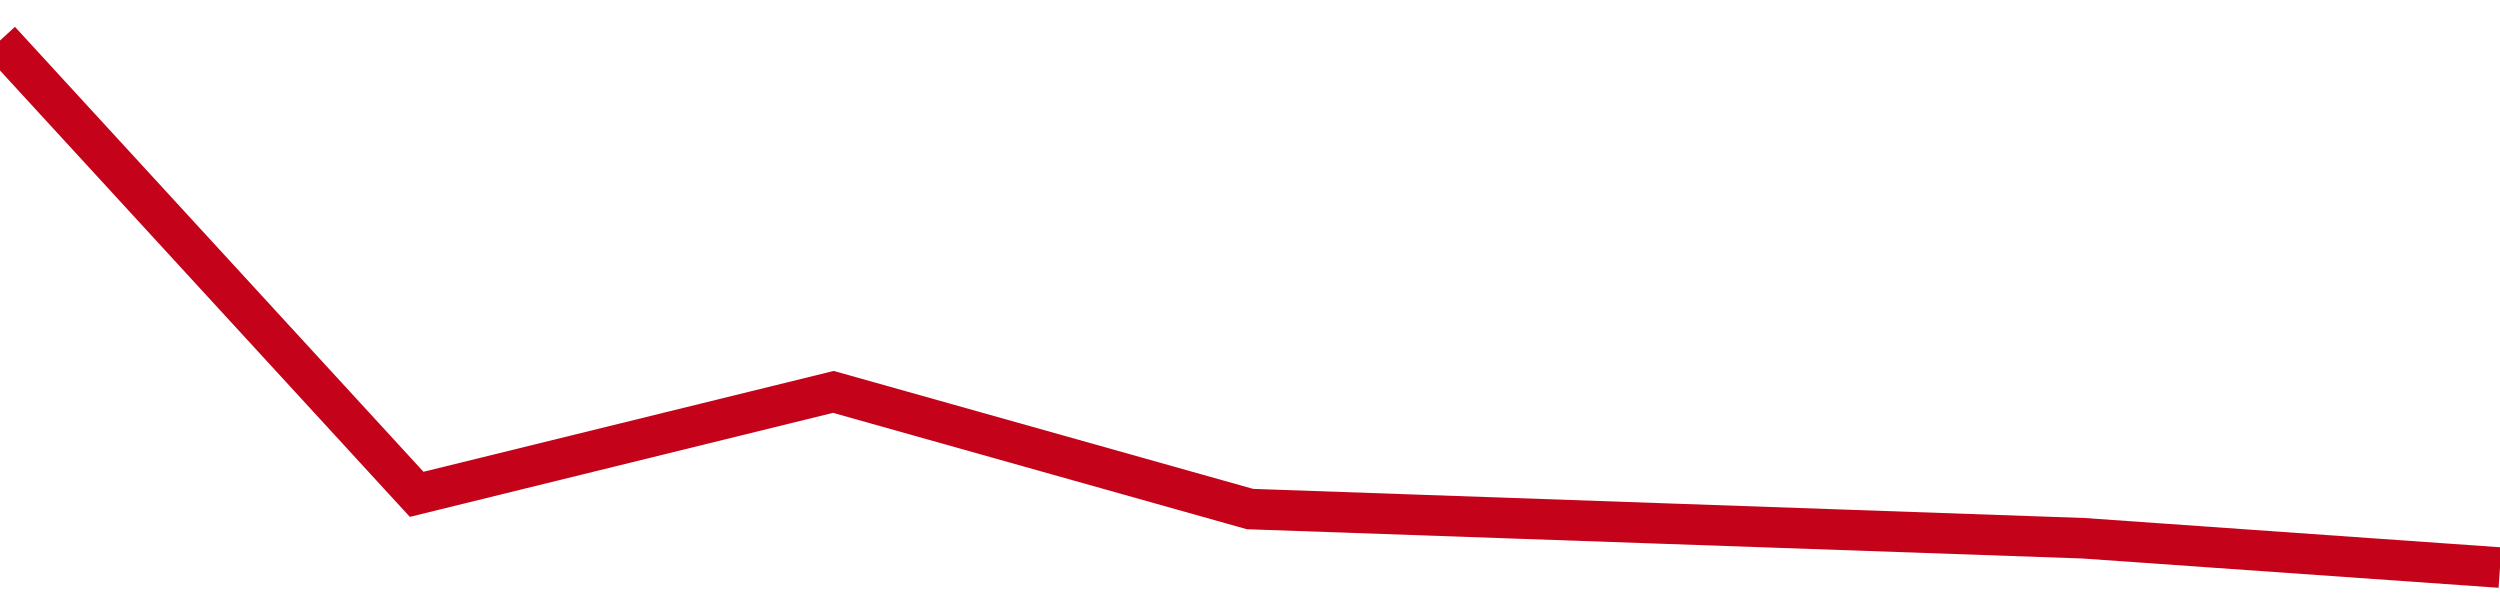 <!-- Generated with https://github.com/jxxe/sparkline/ --><svg viewBox="0 0 185 45" class="sparkline" xmlns="http://www.w3.org/2000/svg"><path class="sparkline--fill" d="M 0 3 L 0 3 L 30.833 36.58 L 61.667 29 L 92.5 37.67 L 123.333 38.75 L 154.167 39.83 L 185 42 V 45 L 0 45 Z" stroke="none" fill="none" ></path><path class="sparkline--line" d="M 0 3 L 0 3 L 30.833 36.58 L 61.667 29 L 92.5 37.67 L 123.333 38.75 L 154.167 39.83 L 185 42" fill="none" stroke-width="3" stroke="#C4021A" ></path></svg>